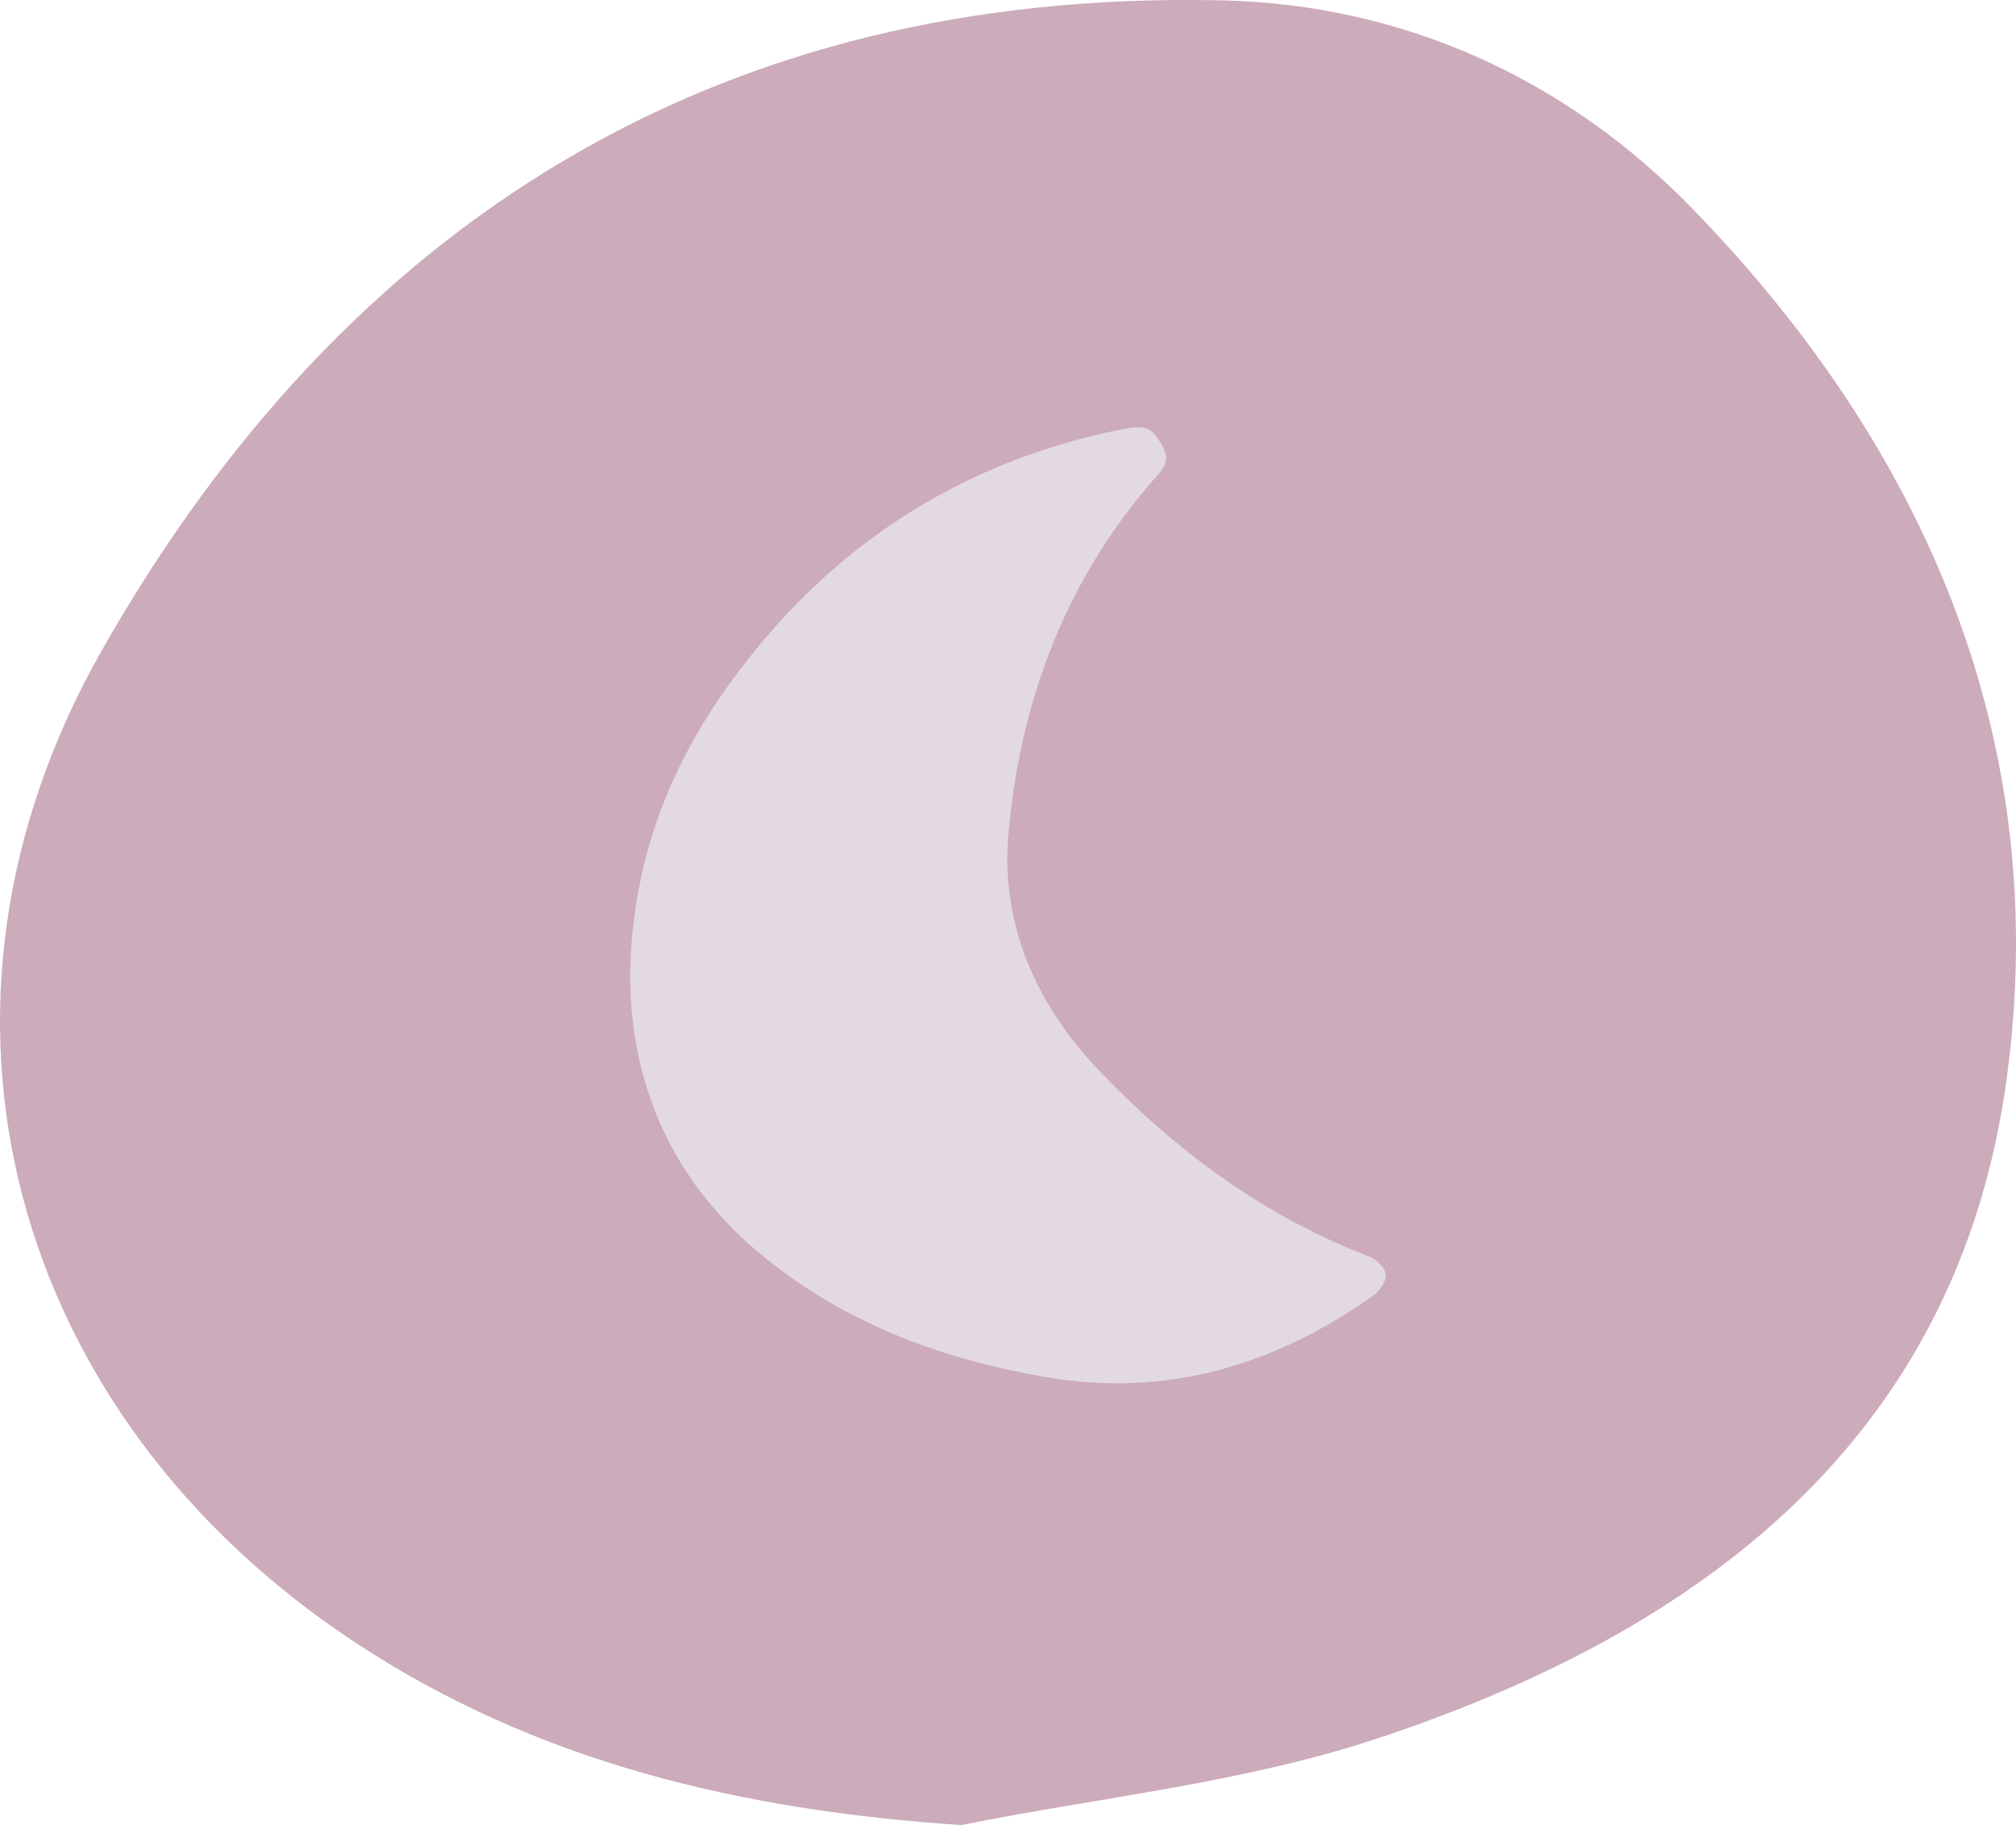 <svg viewBox="0 0 318.1 287.96" xmlns:xlink="http://www.w3.org/1999/xlink" xmlns="http://www.w3.org/2000/svg" data-name="Laag 1" id="Laag_1">
  <defs>
    <style>
      .cls-1 {
        fill: none;
      }

      .cls-2 {
        fill: #e2d9e3;
      }

      .cls-3 {
        fill: #ccabba;
      }

      .cls-4 {
        clip-path: url(#clippath);
      }
    </style>
    <clipPath id="clippath">
      <rect height="287.96" width="318.1" y="0" x="0" class="cls-1"></rect>
    </clipPath>
  </defs>
  <g class="cls-4">
    <path d="M151.68,287.96c-34.71-2.34-66.78-9.84-95.52-28.74C1.61,223.35-16.15,159.38,16.01,102.71,54.48,34.94,113.37-1.75,192.82.06c28.56.65,54.24,12.32,74.14,32.78,37.05,38.06,56.91,84.38,49.66,137.43-7.79,56.98-48.5,87.29-99.72,104.16-20.95,6.9-43.44,9.15-65.22,13.52" class="cls-3"></path>
    <path d="M99.43,153.96c.24-17.62,5.93-32.63,15.75-46.17,9.93-13.7,22.26-24.64,37.6-32.03,7.61-3.66,15.59-6.25,23.85-7.95,4.3-.88,5.1-.42,6.81,2.59.93,1.65.66,2.96-.54,4.29-14.44,16.08-21.76,35.3-23.75,56.45-1.37,14.61,4.29,27.32,14.31,37.81,12.12,12.69,26.04,22.94,42.6,29.32,1.13.43,2.52,1.8,2.61,2.83.09,1.06-1,2.62-2.01,3.33-15.51,10.97-32.5,16.12-51.6,12.85-16.26-2.78-31.37-8.35-44.3-18.79-14.36-11.59-21.27-26.86-21.33-44.54" class="cls-2"></path>
  </g>
</svg>